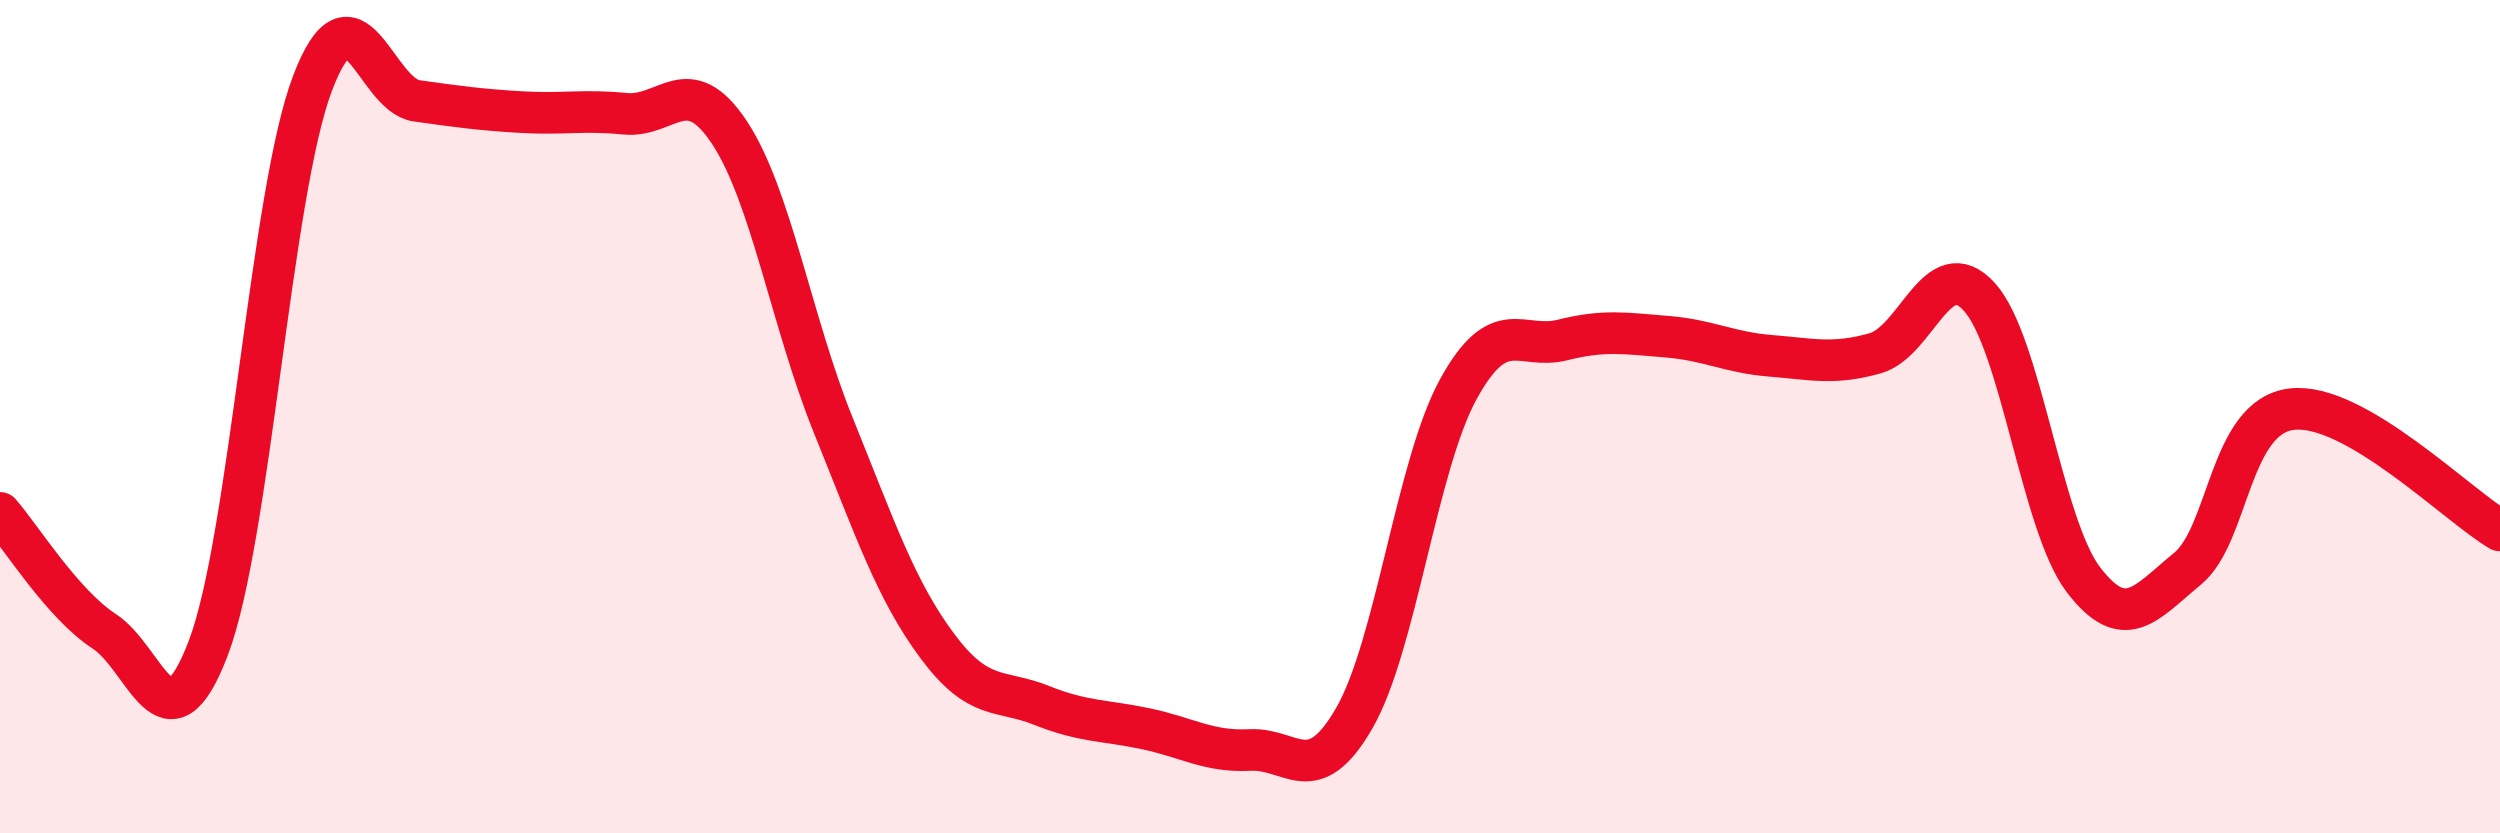 
    <svg width="60" height="20" viewBox="0 0 60 20" xmlns="http://www.w3.org/2000/svg">
      <path
        d="M 0,12.31 C 0.5,12.88 1.5,14.5 2.5,15.15 C 3.5,15.8 4,18.18 5,15.55 C 6,12.92 6.5,4.63 7.5,2 C 8.5,-0.63 9,2.28 10,2.42 C 11,2.56 11.5,2.63 12.5,2.69 C 13.5,2.75 14,2.63 15,2.73 C 16,2.83 16.5,1.67 17.5,3.17 C 18.5,4.67 19,7.74 20,10.21 C 21,12.68 21.5,14.17 22.5,15.51 C 23.5,16.85 24,16.53 25,16.93 C 26,17.33 26.5,17.28 27.5,17.49 C 28.5,17.7 29,18.05 30,18 C 31,17.95 31.5,18.97 32.5,17.24 C 33.5,15.51 34,11.16 35,9.34 C 36,7.52 36.5,8.41 37.5,8.16 C 38.5,7.91 39,8 40,8.08 C 41,8.16 41.5,8.46 42.5,8.54 C 43.5,8.62 44,8.76 45,8.48 C 46,8.2 46.5,6.03 47.5,7.12 C 48.5,8.21 49,12.6 50,13.91 C 51,15.22 51.5,14.47 52.5,13.65 C 53.5,12.83 53.5,10 55,9.82 C 56.5,9.64 59,12.15 60,12.73L60 20L0 20Z"
        fill="#EB0A25"
        opacity="0.1"
        stroke-linecap="round"
        stroke-linejoin="round"
      />
      <path
        d="M 0,12.31 C 0.5,12.88 1.5,14.5 2.5,15.15 C 3.5,15.8 4,18.18 5,15.55 C 6,12.92 6.5,4.63 7.5,2 C 8.5,-0.63 9,2.28 10,2.42 C 11,2.56 11.5,2.63 12.5,2.69 C 13.5,2.75 14,2.63 15,2.73 C 16,2.83 16.5,1.67 17.5,3.17 C 18.5,4.67 19,7.74 20,10.21 C 21,12.68 21.5,14.17 22.5,15.51 C 23.5,16.85 24,16.53 25,16.93 C 26,17.33 26.5,17.28 27.5,17.49 C 28.5,17.7 29,18.05 30,18 C 31,17.95 31.5,18.97 32.5,17.24 C 33.5,15.51 34,11.16 35,9.34 C 36,7.52 36.5,8.41 37.5,8.16 C 38.5,7.91 39,8 40,8.08 C 41,8.16 41.5,8.46 42.5,8.54 C 43.5,8.62 44,8.76 45,8.48 C 46,8.2 46.5,6.03 47.5,7.12 C 48.5,8.21 49,12.6 50,13.91 C 51,15.22 51.5,14.47 52.5,13.65 C 53.5,12.83 53.5,10 55,9.82 C 56.5,9.64 59,12.15 60,12.73"
        stroke="#EB0A25"
        stroke-width="1"
        fill="none"
        stroke-linecap="round"
        stroke-linejoin="round"
      />
    </svg>
  